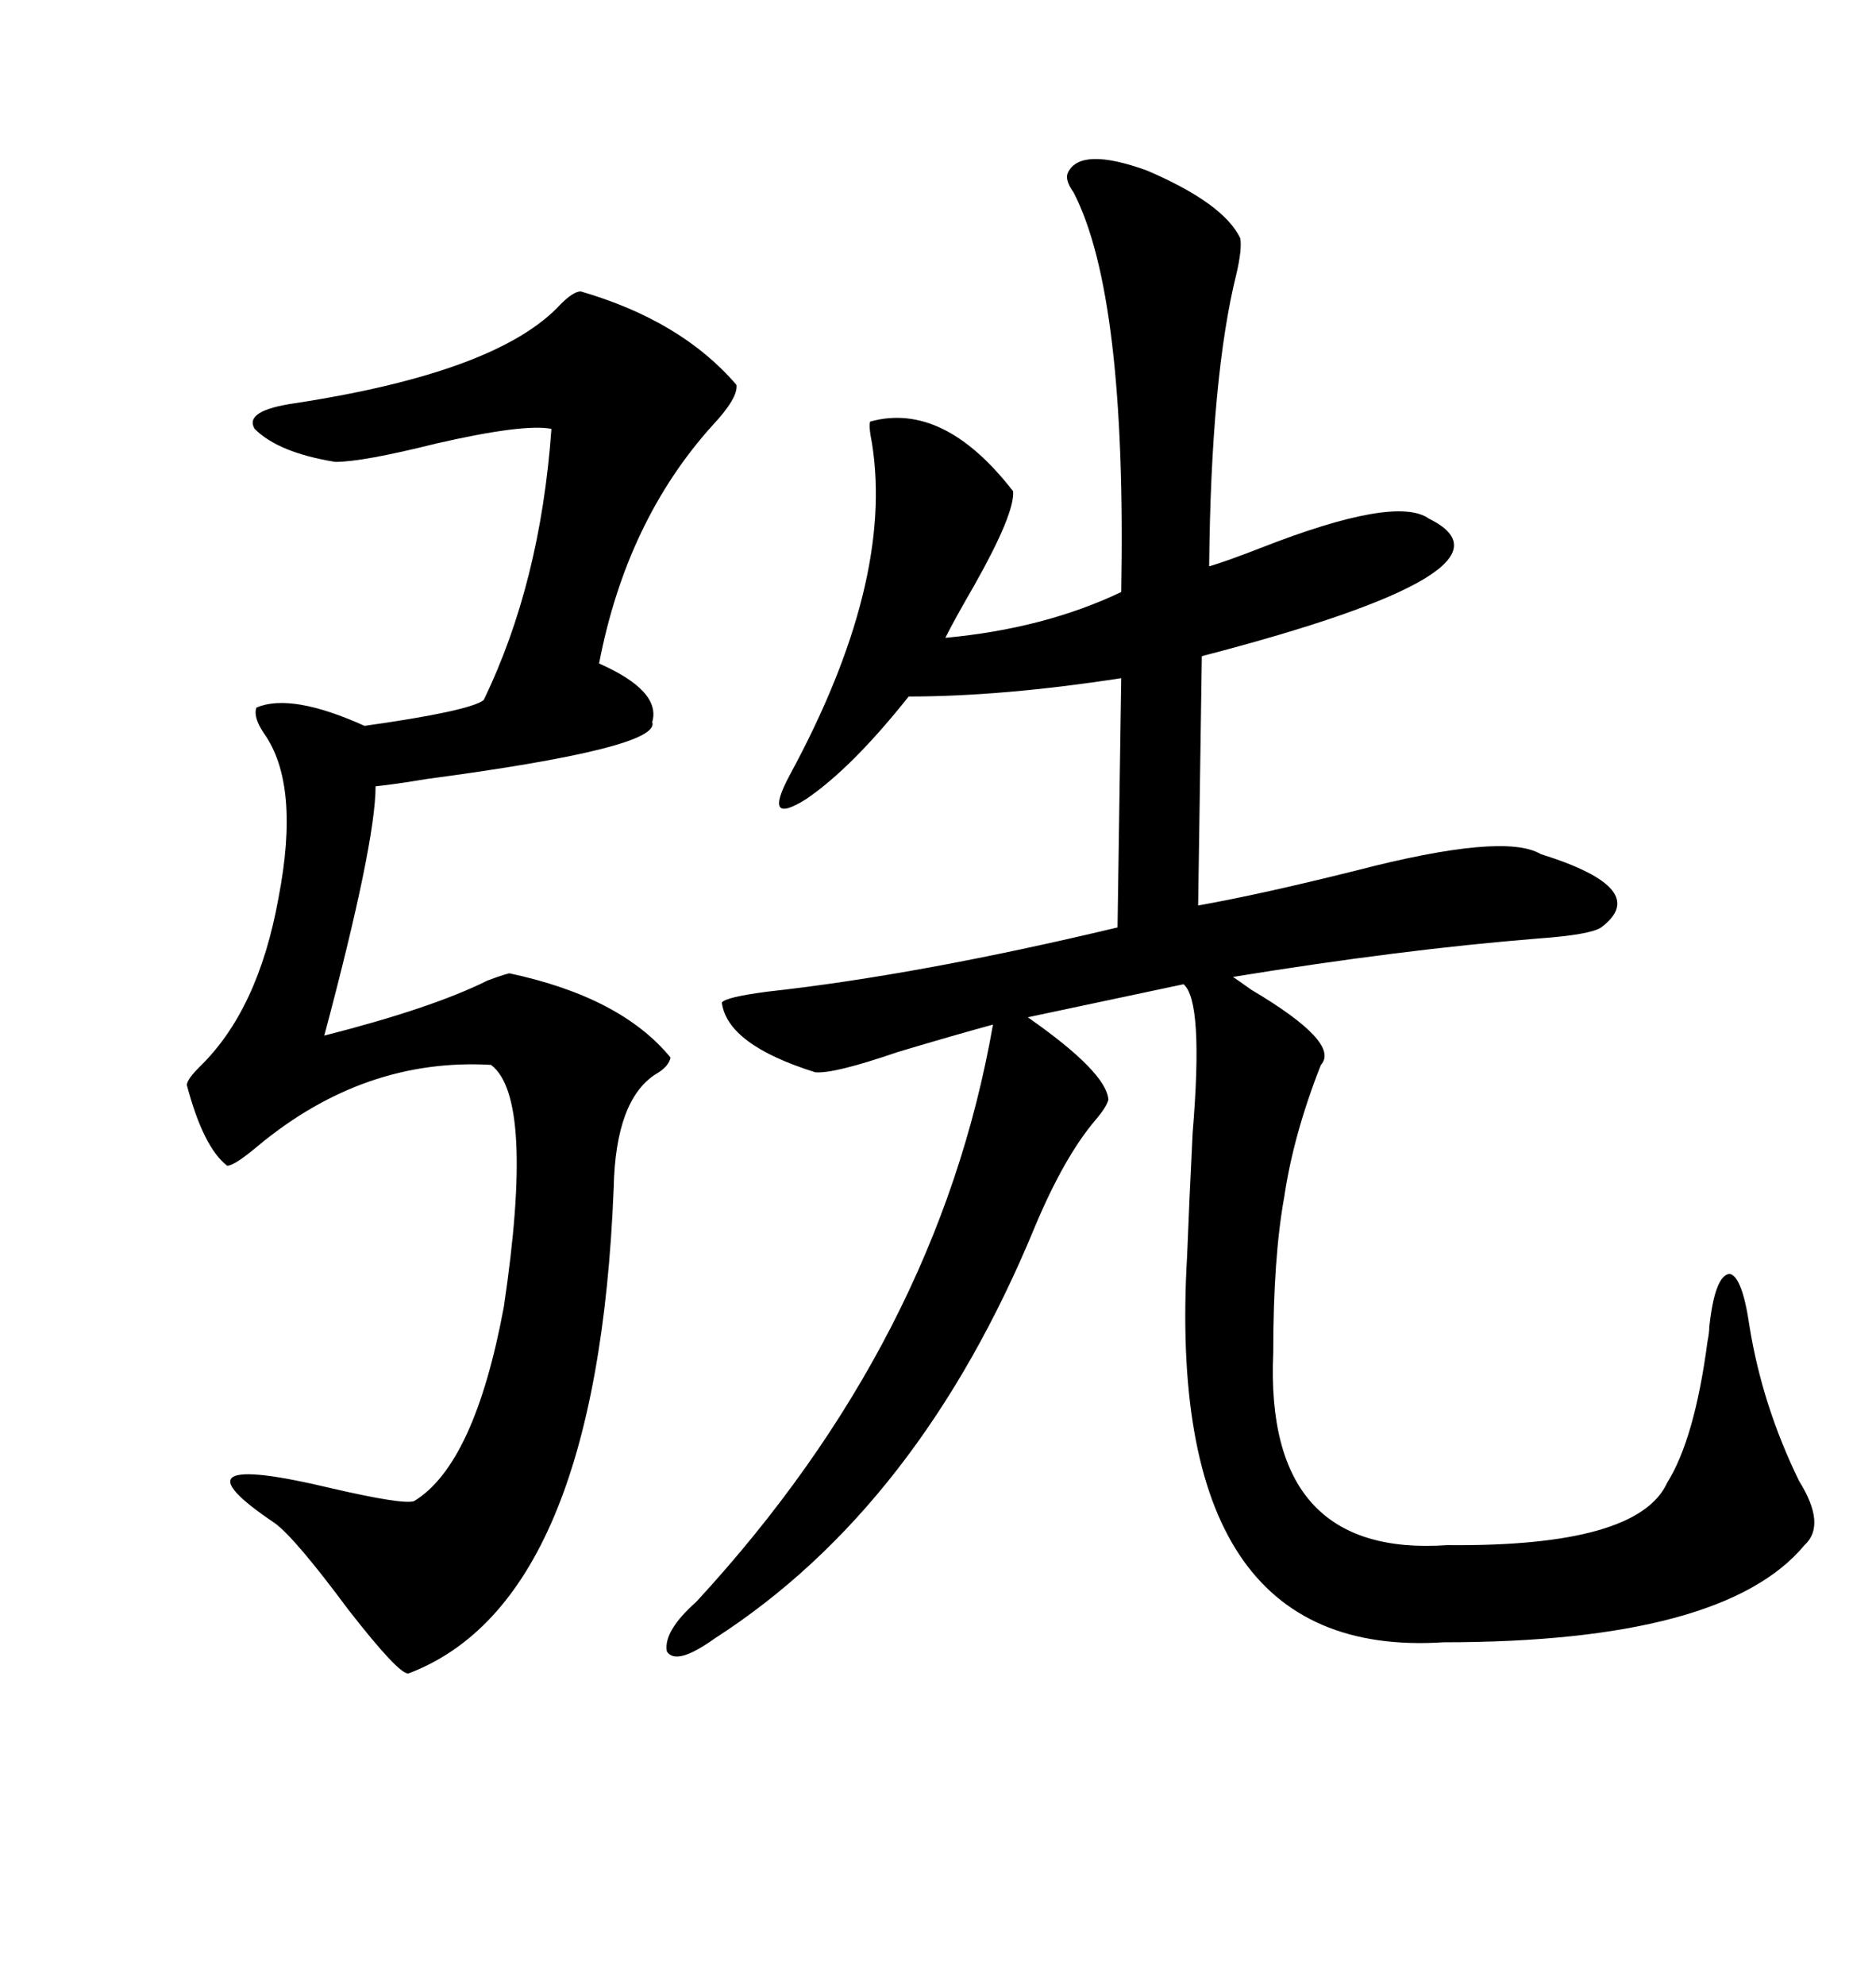<svg xmlns="http://www.w3.org/2000/svg" xmlns:xlink="http://www.w3.org/1999/xlink" width="300" height="317.285"><path d="M170.80 27.54L170.80 27.54Q172.85 23.44 183.40 27.25L183.40 27.25Q195.70 32.52 198.34 38.09L198.34 38.09Q198.63 39.84 197.75 43.65L197.75 43.65Q193.65 60.06 193.36 90.53L193.36 90.53Q196.29 89.65 201.56 87.60L201.56 87.60Q223.24 79.10 228.52 82.91L228.52 82.91Q245.21 91.11 192.19 104.88L192.19 104.88L191.60 144.73Q201.56 142.97 216.80 139.16L216.80 139.16Q240.53 133.01 246.39 136.52L246.39 136.52Q264.26 142.09 256.05 148.24L256.05 148.24Q254.30 149.41 246.09 150L246.09 150Q224.12 151.76 197.17 156.15L197.17 156.15Q198.05 156.74 200.10 158.20L200.10 158.20Q214.45 166.70 211.23 170.21L211.23 170.21Q206.84 181.35 205.37 191.31L205.37 191.31Q203.61 200.98 203.61 216.21L203.61 216.21Q202.15 249.02 231.45 246.97L231.45 246.97Q261.91 247.27 266.60 237.01L266.60 237.01Q271.00 229.98 273.05 214.45L273.05 214.45Q273.34 212.99 273.34 212.11L273.34 212.11Q274.22 203.91 276.56 203.61L276.56 203.61Q278.61 203.91 279.79 212.11L279.79 212.11Q281.84 224.71 287.70 236.72L287.70 236.72Q292.09 243.75 288.57 246.97L288.57 246.97Q275.68 262.50 230.86 262.50L230.86 262.50Q186.04 265.43 189.84 200.68L189.84 200.68Q190.14 192.77 190.72 181.05L190.72 181.05Q192.48 159.96 189.26 157.32L189.26 157.32L164.36 162.60Q176.95 171.39 177.25 175.78L177.25 175.78Q176.95 176.95 175.20 179.00L175.20 179.00Q170.21 184.86 165.53 196.00L165.53 196.00Q147.07 240.82 114.26 261.91L114.26 261.91Q108.11 266.31 106.64 263.96L106.64 263.96Q106.05 260.74 111.33 256.05L111.33 256.05Q150 214.16 158.79 163.77L158.79 163.77Q152.34 165.53 143.55 168.16L143.55 168.16Q133.30 171.68 130.37 171.39L130.37 171.39Q116.31 166.99 115.43 160.25L115.43 160.25Q116.02 159.38 122.75 158.50L122.75 158.50Q146.78 155.86 178.71 148.24L178.71 148.24L179.30 108.40Q160.25 111.33 145.31 111.33L145.31 111.33Q136.23 122.75 128.91 127.73L128.91 127.73Q121.88 132.13 126.27 123.93L126.27 123.93Q142.97 93.16 139.45 70.90L139.45 70.90Q138.87 67.97 139.16 67.38L139.16 67.38Q150.88 64.16 162.01 78.52L162.01 78.52Q162.30 82.03 155.86 93.46L155.86 93.46Q152.64 99.02 151.17 101.95L151.17 101.95Q166.99 100.49 179.30 94.63L179.30 94.63Q180.18 47.17 171.68 30.76L171.68 30.76Q170.21 28.71 170.80 27.54ZM92.87 46.58L92.87 46.58Q108.98 51.27 117.77 61.52L117.77 61.52Q118.07 63.57 113.96 67.97L113.96 67.97Q100.20 83.20 95.80 106.05L95.80 106.05Q105.76 110.45 104.30 115.43L104.30 115.43Q105.76 119.53 68.26 124.51L68.26 124.51Q62.99 125.39 60.06 125.68L60.06 125.68Q60.06 134.77 51.86 165.53L51.86 165.53Q69.14 161.13 77.93 156.74L77.93 156.74Q80.27 155.86 81.45 155.57L81.45 155.57Q99.32 159.38 107.23 169.04L107.23 169.04Q106.93 170.51 104.88 171.68L104.88 171.68Q98.44 175.78 98.14 189.84L98.14 189.84Q95.51 256.05 65.33 267.48L65.33 267.48Q63.87 267.77 55.66 257.23L55.66 257.23Q47.17 245.80 43.95 243.46L43.95 243.46Q26.07 231.45 53.03 237.89L53.03 237.89Q64.45 240.53 66.21 239.94L66.21 239.94Q75.88 234.08 80.57 208.89L80.57 208.89Q85.55 175.49 78.52 170.21L78.52 170.21Q58.30 169.04 41.31 183.11L41.31 183.11Q37.50 186.33 36.33 186.33L36.33 186.33Q32.52 183.40 29.88 173.44L29.88 173.44Q29.88 172.56 31.93 170.51L31.93 170.51Q41.31 161.43 44.53 143.55L44.53 143.55Q48.05 125.39 42.19 117.19L42.19 117.19Q40.43 114.55 41.02 113.09L41.02 113.09Q46.58 110.74 58.30 116.02L58.30 116.02Q75 113.67 77.34 111.91L77.34 111.91Q86.43 93.16 88.18 68.55L88.18 68.55Q83.79 67.68 69.73 70.90L69.73 70.90Q58.01 73.83 53.61 73.83L53.61 73.83Q44.53 72.36 40.72 68.55L40.72 68.55Q38.96 65.63 47.17 64.45L47.17 64.45Q79.69 59.47 89.65 48.63L89.65 48.63Q91.70 46.58 92.87 46.58Z"/></svg>